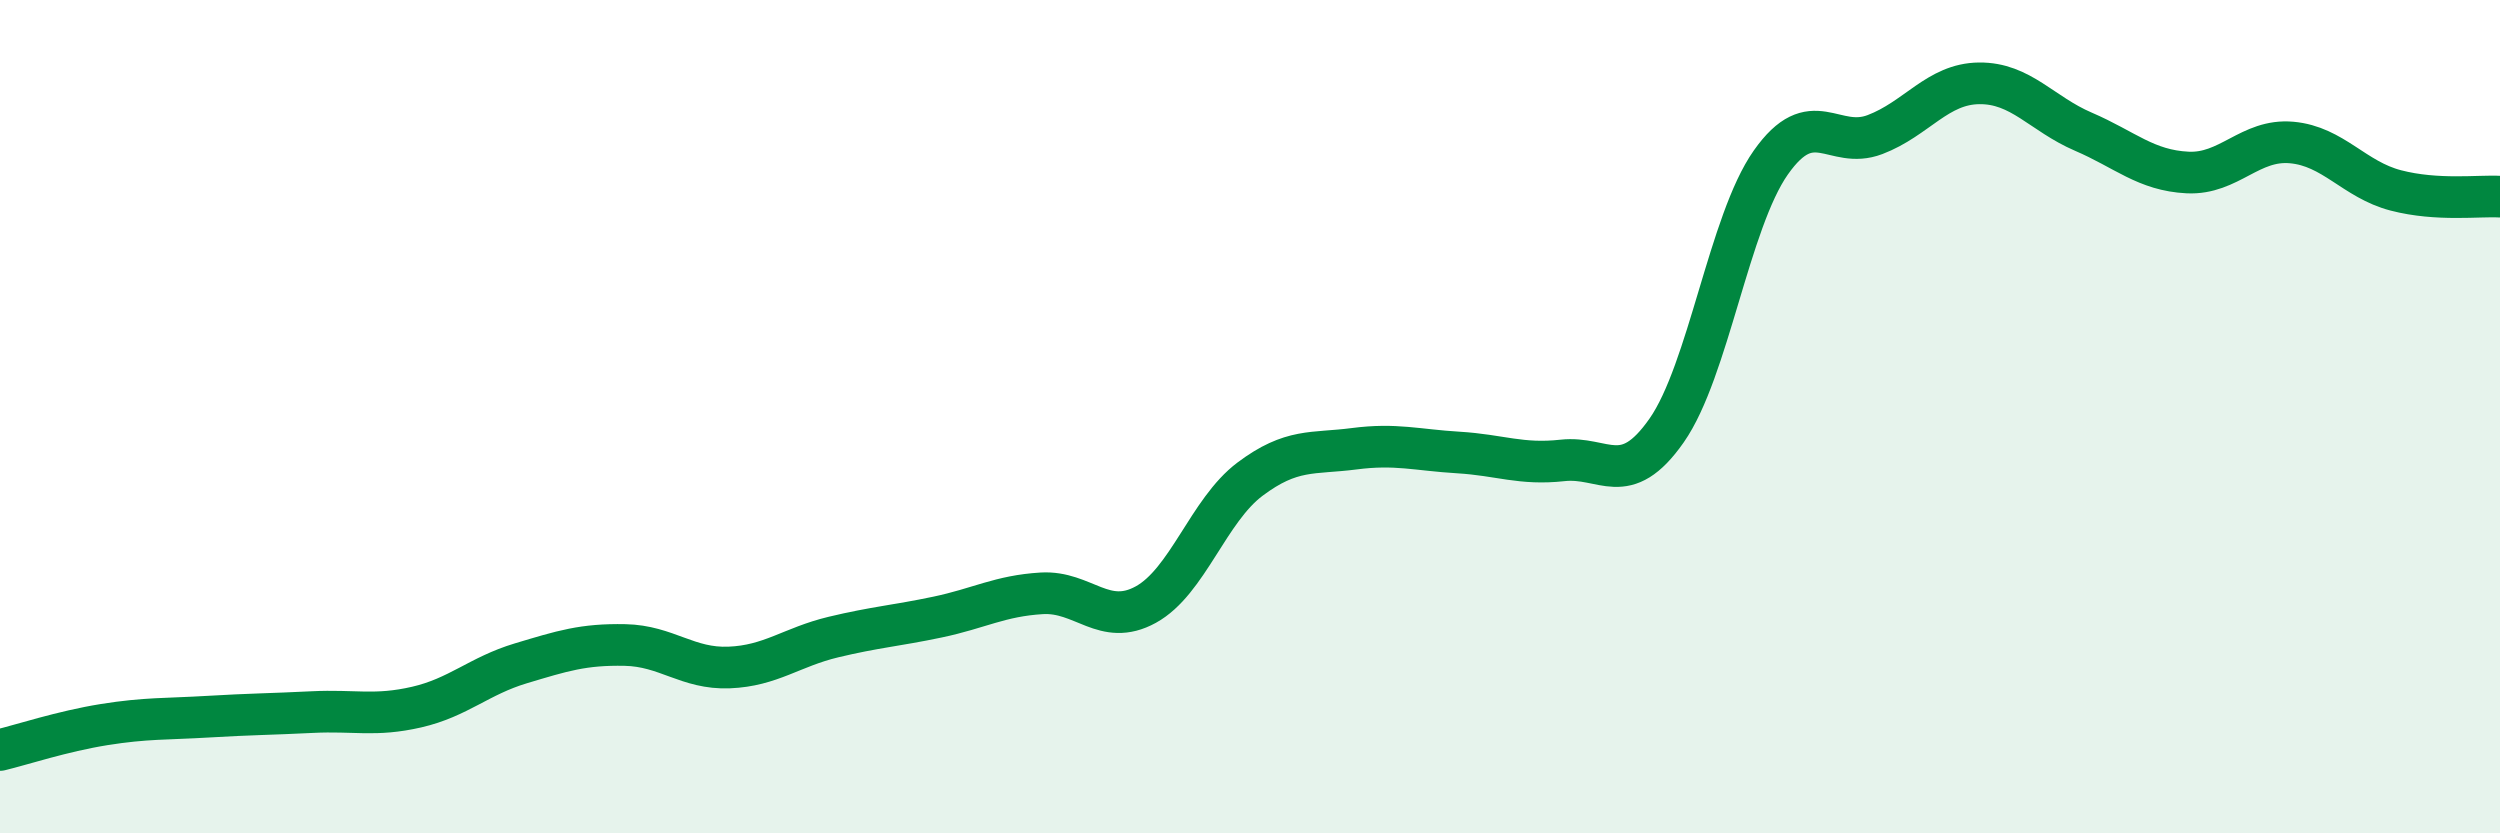 
    <svg width="60" height="20" viewBox="0 0 60 20" xmlns="http://www.w3.org/2000/svg">
      <path
        d="M 0,18 C 0.5,17.88 1.5,17.55 2.5,17.39 C 3.5,17.23 4,17.26 5,17.2 C 6,17.14 6.5,17.14 7.5,17.09 C 8.5,17.04 9,17.2 10,16.97 C 11,16.74 11.5,16.22 12.5,15.92 C 13.5,15.62 14,15.46 15,15.48 C 16,15.5 16.5,16.06 17.5,16.02 C 18.5,15.98 19,15.53 20,15.29 C 21,15.05 21.5,15.02 22.5,14.81 C 23.5,14.6 24,14.3 25,14.24 C 26,14.18 26.5,15.06 27.5,14.51 C 28.5,13.96 29,12.25 30,11.5 C 31,10.75 31.5,10.9 32.5,10.77 C 33.5,10.64 34,10.8 35,10.86 C 36,10.92 36.5,11.16 37.5,11.05 C 38.5,10.94 39,11.76 40,10.33 C 41,8.9 41.5,5.32 42.5,3.9 C 43.5,2.48 44,3.61 45,3.23 C 46,2.85 46.5,2.01 47.5,2 C 48.5,1.99 49,2.73 50,3.16 C 51,3.59 51.5,4.09 52.5,4.14 C 53.5,4.19 54,3.33 55,3.42 C 56,3.51 56.5,4.31 57.5,4.57 C 58.5,4.83 59.5,4.69 60,4.72L60 20L0 20Z"
        fill="#008740"
        opacity="0.1"
        stroke-linecap="round"
        stroke-linejoin="round"
      />
      <path
        d="M 0,18 C 0.5,17.88 1.5,17.55 2.5,17.39 C 3.5,17.23 4,17.26 5,17.2 C 6,17.14 6.5,17.14 7.5,17.09 C 8.5,17.04 9,17.2 10,16.97 C 11,16.74 11.5,16.22 12.5,15.92 C 13.5,15.62 14,15.46 15,15.48 C 16,15.5 16.5,16.06 17.5,16.02 C 18.5,15.98 19,15.53 20,15.29 C 21,15.05 21.5,15.02 22.5,14.81 C 23.5,14.6 24,14.3 25,14.24 C 26,14.18 26.5,15.06 27.5,14.51 C 28.5,13.96 29,12.25 30,11.5 C 31,10.75 31.5,10.9 32.5,10.77 C 33.5,10.64 34,10.8 35,10.86 C 36,10.92 36.5,11.16 37.5,11.05 C 38.5,10.94 39,11.76 40,10.33 C 41,8.9 41.5,5.32 42.5,3.9 C 43.5,2.48 44,3.61 45,3.23 C 46,2.85 46.5,2.01 47.5,2 C 48.5,1.99 49,2.73 50,3.16 C 51,3.59 51.5,4.09 52.5,4.14 C 53.5,4.19 54,3.33 55,3.42 C 56,3.51 56.5,4.31 57.5,4.57 C 58.5,4.83 59.5,4.69 60,4.72"
        stroke="#008740"
        stroke-width="1"
        fill="none"
        stroke-linecap="round"
        stroke-linejoin="round"
      />
    </svg>
  